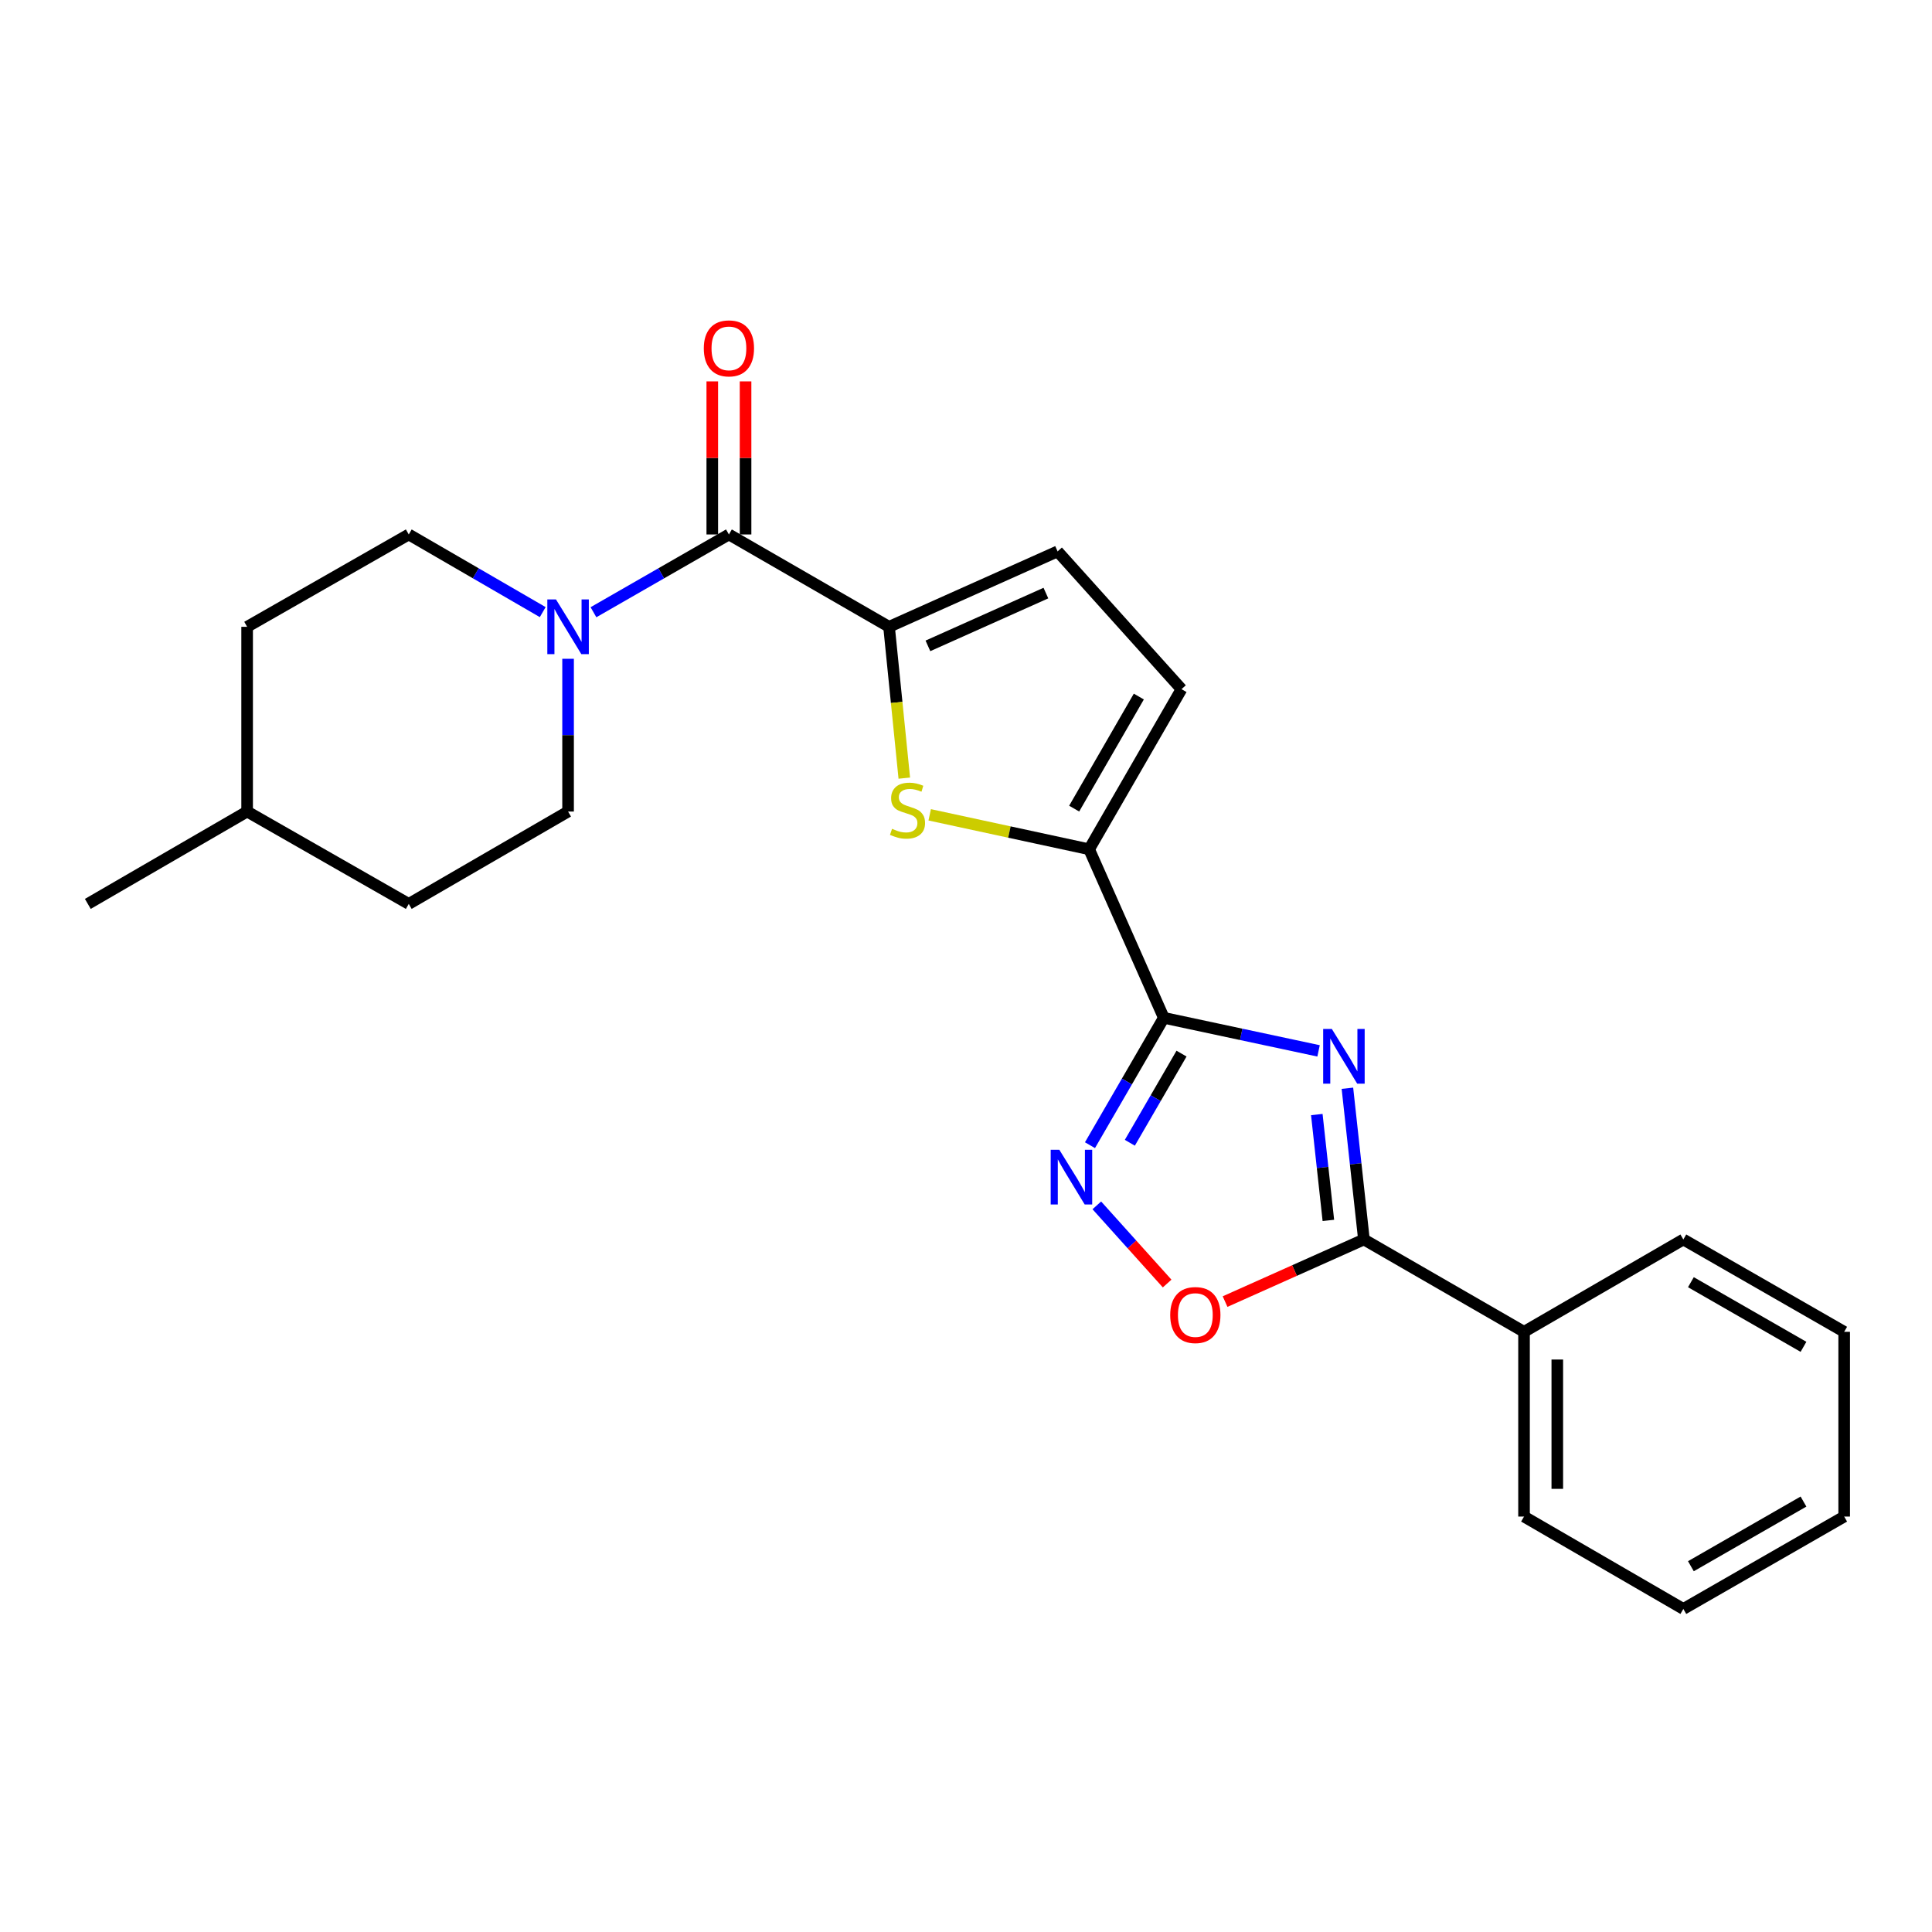 <?xml version='1.0' encoding='iso-8859-1'?>
<svg version='1.1' baseProfile='full'
              xmlns='http://www.w3.org/2000/svg'
                      xmlns:rdkit='http://www.rdkit.org/xml'
                      xmlns:xlink='http://www.w3.org/1999/xlink'
                  xml:space='preserve'
width='1000px' height='1000px' viewBox='0 0 1000 1000'>
<!-- END OF HEADER -->
<rect style='opacity:1.0;fill:#FFFFFF;stroke:none' width='1000' height='1000' x='0' y='0'> </rect>
<path class='bond-0' d='M 682.489,543.931 L 642.439,535.377' style='fill:none;fill-rule:evenodd;stroke:#0000FF;stroke-width:6px;stroke-linecap:butt;stroke-linejoin:miter;stroke-opacity:1' />
<path class='bond-0' d='M 642.439,535.377 L 602.389,526.822' style='fill:none;fill-rule:evenodd;stroke:#000000;stroke-width:6px;stroke-linecap:butt;stroke-linejoin:miter;stroke-opacity:1' />
<path class='bond-3' d='M 697.418,563.278 L 701.691,602.416' style='fill:none;fill-rule:evenodd;stroke:#0000FF;stroke-width:6px;stroke-linecap:butt;stroke-linejoin:miter;stroke-opacity:1' />
<path class='bond-3' d='M 701.691,602.416 L 705.964,641.554' style='fill:none;fill-rule:evenodd;stroke:#000000;stroke-width:6px;stroke-linecap:butt;stroke-linejoin:miter;stroke-opacity:1' />
<path class='bond-3' d='M 681.579,576.889 L 684.57,604.286' style='fill:none;fill-rule:evenodd;stroke:#0000FF;stroke-width:6px;stroke-linecap:butt;stroke-linejoin:miter;stroke-opacity:1' />
<path class='bond-3' d='M 684.57,604.286 L 687.561,631.682' style='fill:none;fill-rule:evenodd;stroke:#000000;stroke-width:6px;stroke-linecap:butt;stroke-linejoin:miter;stroke-opacity:1' />
<path class='bond-2' d='M 602.389,526.822 L 583.278,559.785' style='fill:none;fill-rule:evenodd;stroke:#000000;stroke-width:6px;stroke-linecap:butt;stroke-linejoin:miter;stroke-opacity:1' />
<path class='bond-2' d='M 583.278,559.785 L 564.168,592.747' style='fill:none;fill-rule:evenodd;stroke:#0000FF;stroke-width:6px;stroke-linecap:butt;stroke-linejoin:miter;stroke-opacity:1' />
<path class='bond-2' d='M 611.556,545.349 L 598.178,568.423' style='fill:none;fill-rule:evenodd;stroke:#000000;stroke-width:6px;stroke-linecap:butt;stroke-linejoin:miter;stroke-opacity:1' />
<path class='bond-2' d='M 598.178,568.423 L 584.801,591.497' style='fill:none;fill-rule:evenodd;stroke:#0000FF;stroke-width:6px;stroke-linecap:butt;stroke-linejoin:miter;stroke-opacity:1' />
<path class='bond-5' d='M 602.389,526.822 L 563.734,439.58' style='fill:none;fill-rule:evenodd;stroke:#000000;stroke-width:6px;stroke-linecap:butt;stroke-linejoin:miter;stroke-opacity:1' />
<path class='bond-1' d='M 460.168,324.436 L 464.115,363.6' style='fill:none;fill-rule:evenodd;stroke:#000000;stroke-width:6px;stroke-linecap:butt;stroke-linejoin:miter;stroke-opacity:1' />
<path class='bond-1' d='M 464.115,363.6 L 468.063,402.764' style='fill:none;fill-rule:evenodd;stroke:#CCCC00;stroke-width:6px;stroke-linecap:butt;stroke-linejoin:miter;stroke-opacity:1' />
<path class='bond-6' d='M 460.168,324.436 L 377.288,276.634' style='fill:none;fill-rule:evenodd;stroke:#000000;stroke-width:6px;stroke-linecap:butt;stroke-linejoin:miter;stroke-opacity:1' />
<path class='bond-25' d='M 460.168,324.436 L 547.41,285.398' style='fill:none;fill-rule:evenodd;stroke:#000000;stroke-width:6px;stroke-linecap:butt;stroke-linejoin:miter;stroke-opacity:1' />
<path class='bond-25' d='M 480.289,334.301 L 541.358,306.975' style='fill:none;fill-rule:evenodd;stroke:#000000;stroke-width:6px;stroke-linecap:butt;stroke-linejoin:miter;stroke-opacity:1' />
<path class='bond-24' d='M 567.714,623.896 L 585.911,644.126' style='fill:none;fill-rule:evenodd;stroke:#0000FF;stroke-width:6px;stroke-linecap:butt;stroke-linejoin:miter;stroke-opacity:1' />
<path class='bond-24' d='M 585.911,644.126 L 604.108,664.357' style='fill:none;fill-rule:evenodd;stroke:#FF0000;stroke-width:6px;stroke-linecap:butt;stroke-linejoin:miter;stroke-opacity:1' />
<path class='bond-7' d='M 705.964,641.554 L 670.028,657.627' style='fill:none;fill-rule:evenodd;stroke:#000000;stroke-width:6px;stroke-linecap:butt;stroke-linejoin:miter;stroke-opacity:1' />
<path class='bond-7' d='M 670.028,657.627 L 634.093,673.7' style='fill:none;fill-rule:evenodd;stroke:#FF0000;stroke-width:6px;stroke-linecap:butt;stroke-linejoin:miter;stroke-opacity:1' />
<path class='bond-12' d='M 705.964,641.554 L 788.834,689.347' style='fill:none;fill-rule:evenodd;stroke:#000000;stroke-width:6px;stroke-linecap:butt;stroke-linejoin:miter;stroke-opacity:1' />
<path class='bond-4' d='M 481.211,421.748 L 522.472,430.664' style='fill:none;fill-rule:evenodd;stroke:#CCCC00;stroke-width:6px;stroke-linecap:butt;stroke-linejoin:miter;stroke-opacity:1' />
<path class='bond-4' d='M 522.472,430.664 L 563.734,439.58' style='fill:none;fill-rule:evenodd;stroke:#000000;stroke-width:6px;stroke-linecap:butt;stroke-linejoin:miter;stroke-opacity:1' />
<path class='bond-10' d='M 563.734,439.58 L 611.546,356.71' style='fill:none;fill-rule:evenodd;stroke:#000000;stroke-width:6px;stroke-linecap:butt;stroke-linejoin:miter;stroke-opacity:1' />
<path class='bond-10' d='M 555.988,418.542 L 589.456,360.533' style='fill:none;fill-rule:evenodd;stroke:#000000;stroke-width:6px;stroke-linecap:butt;stroke-linejoin:miter;stroke-opacity:1' />
<path class='bond-8' d='M 377.288,276.634 L 342.232,296.763' style='fill:none;fill-rule:evenodd;stroke:#000000;stroke-width:6px;stroke-linecap:butt;stroke-linejoin:miter;stroke-opacity:1' />
<path class='bond-8' d='M 342.232,296.763 L 307.176,316.892' style='fill:none;fill-rule:evenodd;stroke:#0000FF;stroke-width:6px;stroke-linecap:butt;stroke-linejoin:miter;stroke-opacity:1' />
<path class='bond-11' d='M 385.9,276.634 L 385.9,237.019' style='fill:none;fill-rule:evenodd;stroke:#000000;stroke-width:6px;stroke-linecap:butt;stroke-linejoin:miter;stroke-opacity:1' />
<path class='bond-11' d='M 385.9,237.019 L 385.9,197.404' style='fill:none;fill-rule:evenodd;stroke:#FF0000;stroke-width:6px;stroke-linecap:butt;stroke-linejoin:miter;stroke-opacity:1' />
<path class='bond-11' d='M 368.677,276.634 L 368.677,237.019' style='fill:none;fill-rule:evenodd;stroke:#000000;stroke-width:6px;stroke-linecap:butt;stroke-linejoin:miter;stroke-opacity:1' />
<path class='bond-11' d='M 368.677,237.019 L 368.677,197.404' style='fill:none;fill-rule:evenodd;stroke:#FF0000;stroke-width:6px;stroke-linecap:butt;stroke-linejoin:miter;stroke-opacity:1' />
<path class='bond-13' d='M 280.913,316.829 L 246.245,296.731' style='fill:none;fill-rule:evenodd;stroke:#0000FF;stroke-width:6px;stroke-linecap:butt;stroke-linejoin:miter;stroke-opacity:1' />
<path class='bond-13' d='M 246.245,296.731 L 211.577,276.634' style='fill:none;fill-rule:evenodd;stroke:#000000;stroke-width:6px;stroke-linecap:butt;stroke-linejoin:miter;stroke-opacity:1' />
<path class='bond-14' d='M 294.036,340.987 L 294.036,380.519' style='fill:none;fill-rule:evenodd;stroke:#0000FF;stroke-width:6px;stroke-linecap:butt;stroke-linejoin:miter;stroke-opacity:1' />
<path class='bond-14' d='M 294.036,380.519 L 294.036,420.051' style='fill:none;fill-rule:evenodd;stroke:#000000;stroke-width:6px;stroke-linecap:butt;stroke-linejoin:miter;stroke-opacity:1' />
<path class='bond-9' d='M 547.41,285.398 L 611.546,356.71' style='fill:none;fill-rule:evenodd;stroke:#000000;stroke-width:6px;stroke-linecap:butt;stroke-linejoin:miter;stroke-opacity:1' />
<path class='bond-18' d='M 788.834,689.347 L 788.834,784.972' style='fill:none;fill-rule:evenodd;stroke:#000000;stroke-width:6px;stroke-linecap:butt;stroke-linejoin:miter;stroke-opacity:1' />
<path class='bond-18' d='M 806.057,703.691 L 806.057,770.628' style='fill:none;fill-rule:evenodd;stroke:#000000;stroke-width:6px;stroke-linecap:butt;stroke-linejoin:miter;stroke-opacity:1' />
<path class='bond-19' d='M 788.834,689.347 L 871.293,641.554' style='fill:none;fill-rule:evenodd;stroke:#000000;stroke-width:6px;stroke-linecap:butt;stroke-linejoin:miter;stroke-opacity:1' />
<path class='bond-16' d='M 211.577,276.634 L 127.913,324.436' style='fill:none;fill-rule:evenodd;stroke:#000000;stroke-width:6px;stroke-linecap:butt;stroke-linejoin:miter;stroke-opacity:1' />
<path class='bond-15' d='M 294.036,420.051 L 211.577,467.863' style='fill:none;fill-rule:evenodd;stroke:#000000;stroke-width:6px;stroke-linecap:butt;stroke-linejoin:miter;stroke-opacity:1' />
<path class='bond-17' d='M 211.577,467.863 L 127.913,420.051' style='fill:none;fill-rule:evenodd;stroke:#000000;stroke-width:6px;stroke-linecap:butt;stroke-linejoin:miter;stroke-opacity:1' />
<path class='bond-27' d='M 127.913,324.436 L 127.913,420.051' style='fill:none;fill-rule:evenodd;stroke:#000000;stroke-width:6px;stroke-linecap:butt;stroke-linejoin:miter;stroke-opacity:1' />
<path class='bond-20' d='M 127.913,420.051 L 45.455,467.863' style='fill:none;fill-rule:evenodd;stroke:#000000;stroke-width:6px;stroke-linecap:butt;stroke-linejoin:miter;stroke-opacity:1' />
<path class='bond-21' d='M 788.834,784.972 L 871.293,832.784' style='fill:none;fill-rule:evenodd;stroke:#000000;stroke-width:6px;stroke-linecap:butt;stroke-linejoin:miter;stroke-opacity:1' />
<path class='bond-22' d='M 871.293,641.554 L 954.545,689.347' style='fill:none;fill-rule:evenodd;stroke:#000000;stroke-width:6px;stroke-linecap:butt;stroke-linejoin:miter;stroke-opacity:1' />
<path class='bond-22' d='M 875.206,663.66 L 933.483,697.115' style='fill:none;fill-rule:evenodd;stroke:#000000;stroke-width:6px;stroke-linecap:butt;stroke-linejoin:miter;stroke-opacity:1' />
<path class='bond-26' d='M 871.293,832.784 L 954.545,784.972' style='fill:none;fill-rule:evenodd;stroke:#000000;stroke-width:6px;stroke-linecap:butt;stroke-linejoin:miter;stroke-opacity:1' />
<path class='bond-26' d='M 875.204,810.677 L 933.48,777.208' style='fill:none;fill-rule:evenodd;stroke:#000000;stroke-width:6px;stroke-linecap:butt;stroke-linejoin:miter;stroke-opacity:1' />
<path class='bond-23' d='M 954.545,689.347 L 954.545,784.972' style='fill:none;fill-rule:evenodd;stroke:#000000;stroke-width:6px;stroke-linecap:butt;stroke-linejoin:miter;stroke-opacity:1' />
<path  class='atom-0' d='M 689.352 532.574
L 698.632 547.574
Q 699.552 549.054, 701.032 551.734
Q 702.512 554.414, 702.592 554.574
L 702.592 532.574
L 706.352 532.574
L 706.352 560.894
L 702.472 560.894
L 692.512 544.494
Q 691.352 542.574, 690.112 540.374
Q 688.912 538.174, 688.552 537.494
L 688.552 560.894
L 684.872 560.894
L 684.872 532.574
L 689.352 532.574
' fill='#0000FF'/>
<path  class='atom-3' d='M 548.317 595.13
L 557.597 610.13
Q 558.517 611.61, 559.997 614.29
Q 561.477 616.97, 561.557 617.13
L 561.557 595.13
L 565.317 595.13
L 565.317 623.45
L 561.437 623.45
L 551.477 607.05
Q 550.317 605.13, 549.077 602.93
Q 547.877 600.73, 547.517 600.05
L 547.517 623.45
L 543.837 623.45
L 543.837 595.13
L 548.317 595.13
' fill='#0000FF'/>
<path  class='atom-5' d='M 461.726 428.987
Q 462.046 429.107, 463.366 429.667
Q 464.686 430.227, 466.126 430.587
Q 467.606 430.907, 469.046 430.907
Q 471.726 430.907, 473.286 429.627
Q 474.846 428.307, 474.846 426.027
Q 474.846 424.467, 474.046 423.507
Q 473.286 422.547, 472.086 422.027
Q 470.886 421.507, 468.886 420.907
Q 466.366 420.147, 464.846 419.427
Q 463.366 418.707, 462.286 417.187
Q 461.246 415.667, 461.246 413.107
Q 461.246 409.547, 463.646 407.347
Q 466.086 405.147, 470.886 405.147
Q 474.166 405.147, 477.886 406.707
L 476.966 409.787
Q 473.566 408.387, 471.006 408.387
Q 468.246 408.387, 466.726 409.547
Q 465.206 410.667, 465.246 412.627
Q 465.246 414.147, 466.006 415.067
Q 466.806 415.987, 467.926 416.507
Q 469.086 417.027, 471.006 417.627
Q 473.566 418.427, 475.086 419.227
Q 476.606 420.027, 477.686 421.667
Q 478.806 423.267, 478.806 426.027
Q 478.806 429.947, 476.166 432.067
Q 473.566 434.147, 469.206 434.147
Q 466.686 434.147, 464.766 433.587
Q 462.886 433.067, 460.646 432.147
L 461.726 428.987
' fill='#CCCC00'/>
<path  class='atom-8' d='M 605.703 680.663
Q 605.703 673.863, 609.063 670.063
Q 612.423 666.263, 618.703 666.263
Q 624.983 666.263, 628.343 670.063
Q 631.703 673.863, 631.703 680.663
Q 631.703 687.543, 628.303 691.463
Q 624.903 695.343, 618.703 695.343
Q 612.463 695.343, 609.063 691.463
Q 605.703 687.583, 605.703 680.663
M 618.703 692.143
Q 623.023 692.143, 625.343 689.263
Q 627.703 686.343, 627.703 680.663
Q 627.703 675.103, 625.343 672.303
Q 623.023 669.463, 618.703 669.463
Q 614.383 669.463, 612.023 672.263
Q 609.703 675.063, 609.703 680.663
Q 609.703 686.383, 612.023 689.263
Q 614.383 692.143, 618.703 692.143
' fill='#FF0000'/>
<path  class='atom-9' d='M 287.776 310.276
L 297.056 325.276
Q 297.976 326.756, 299.456 329.436
Q 300.936 332.116, 301.016 332.276
L 301.016 310.276
L 304.776 310.276
L 304.776 338.596
L 300.896 338.596
L 290.936 322.196
Q 289.776 320.276, 288.536 318.076
Q 287.336 315.876, 286.976 315.196
L 286.976 338.596
L 283.296 338.596
L 283.296 310.276
L 287.776 310.276
' fill='#0000FF'/>
<path  class='atom-12' d='M 364.288 180.315
Q 364.288 173.515, 367.648 169.715
Q 371.008 165.915, 377.288 165.915
Q 383.568 165.915, 386.928 169.715
Q 390.288 173.515, 390.288 180.315
Q 390.288 187.195, 386.888 191.115
Q 383.488 194.995, 377.288 194.995
Q 371.048 194.995, 367.648 191.115
Q 364.288 187.235, 364.288 180.315
M 377.288 191.795
Q 381.608 191.795, 383.928 188.915
Q 386.288 185.995, 386.288 180.315
Q 386.288 174.755, 383.928 171.955
Q 381.608 169.115, 377.288 169.115
Q 372.968 169.115, 370.608 171.915
Q 368.288 174.715, 368.288 180.315
Q 368.288 186.035, 370.608 188.915
Q 372.968 191.795, 377.288 191.795
' fill='#FF0000'/>
</svg>
